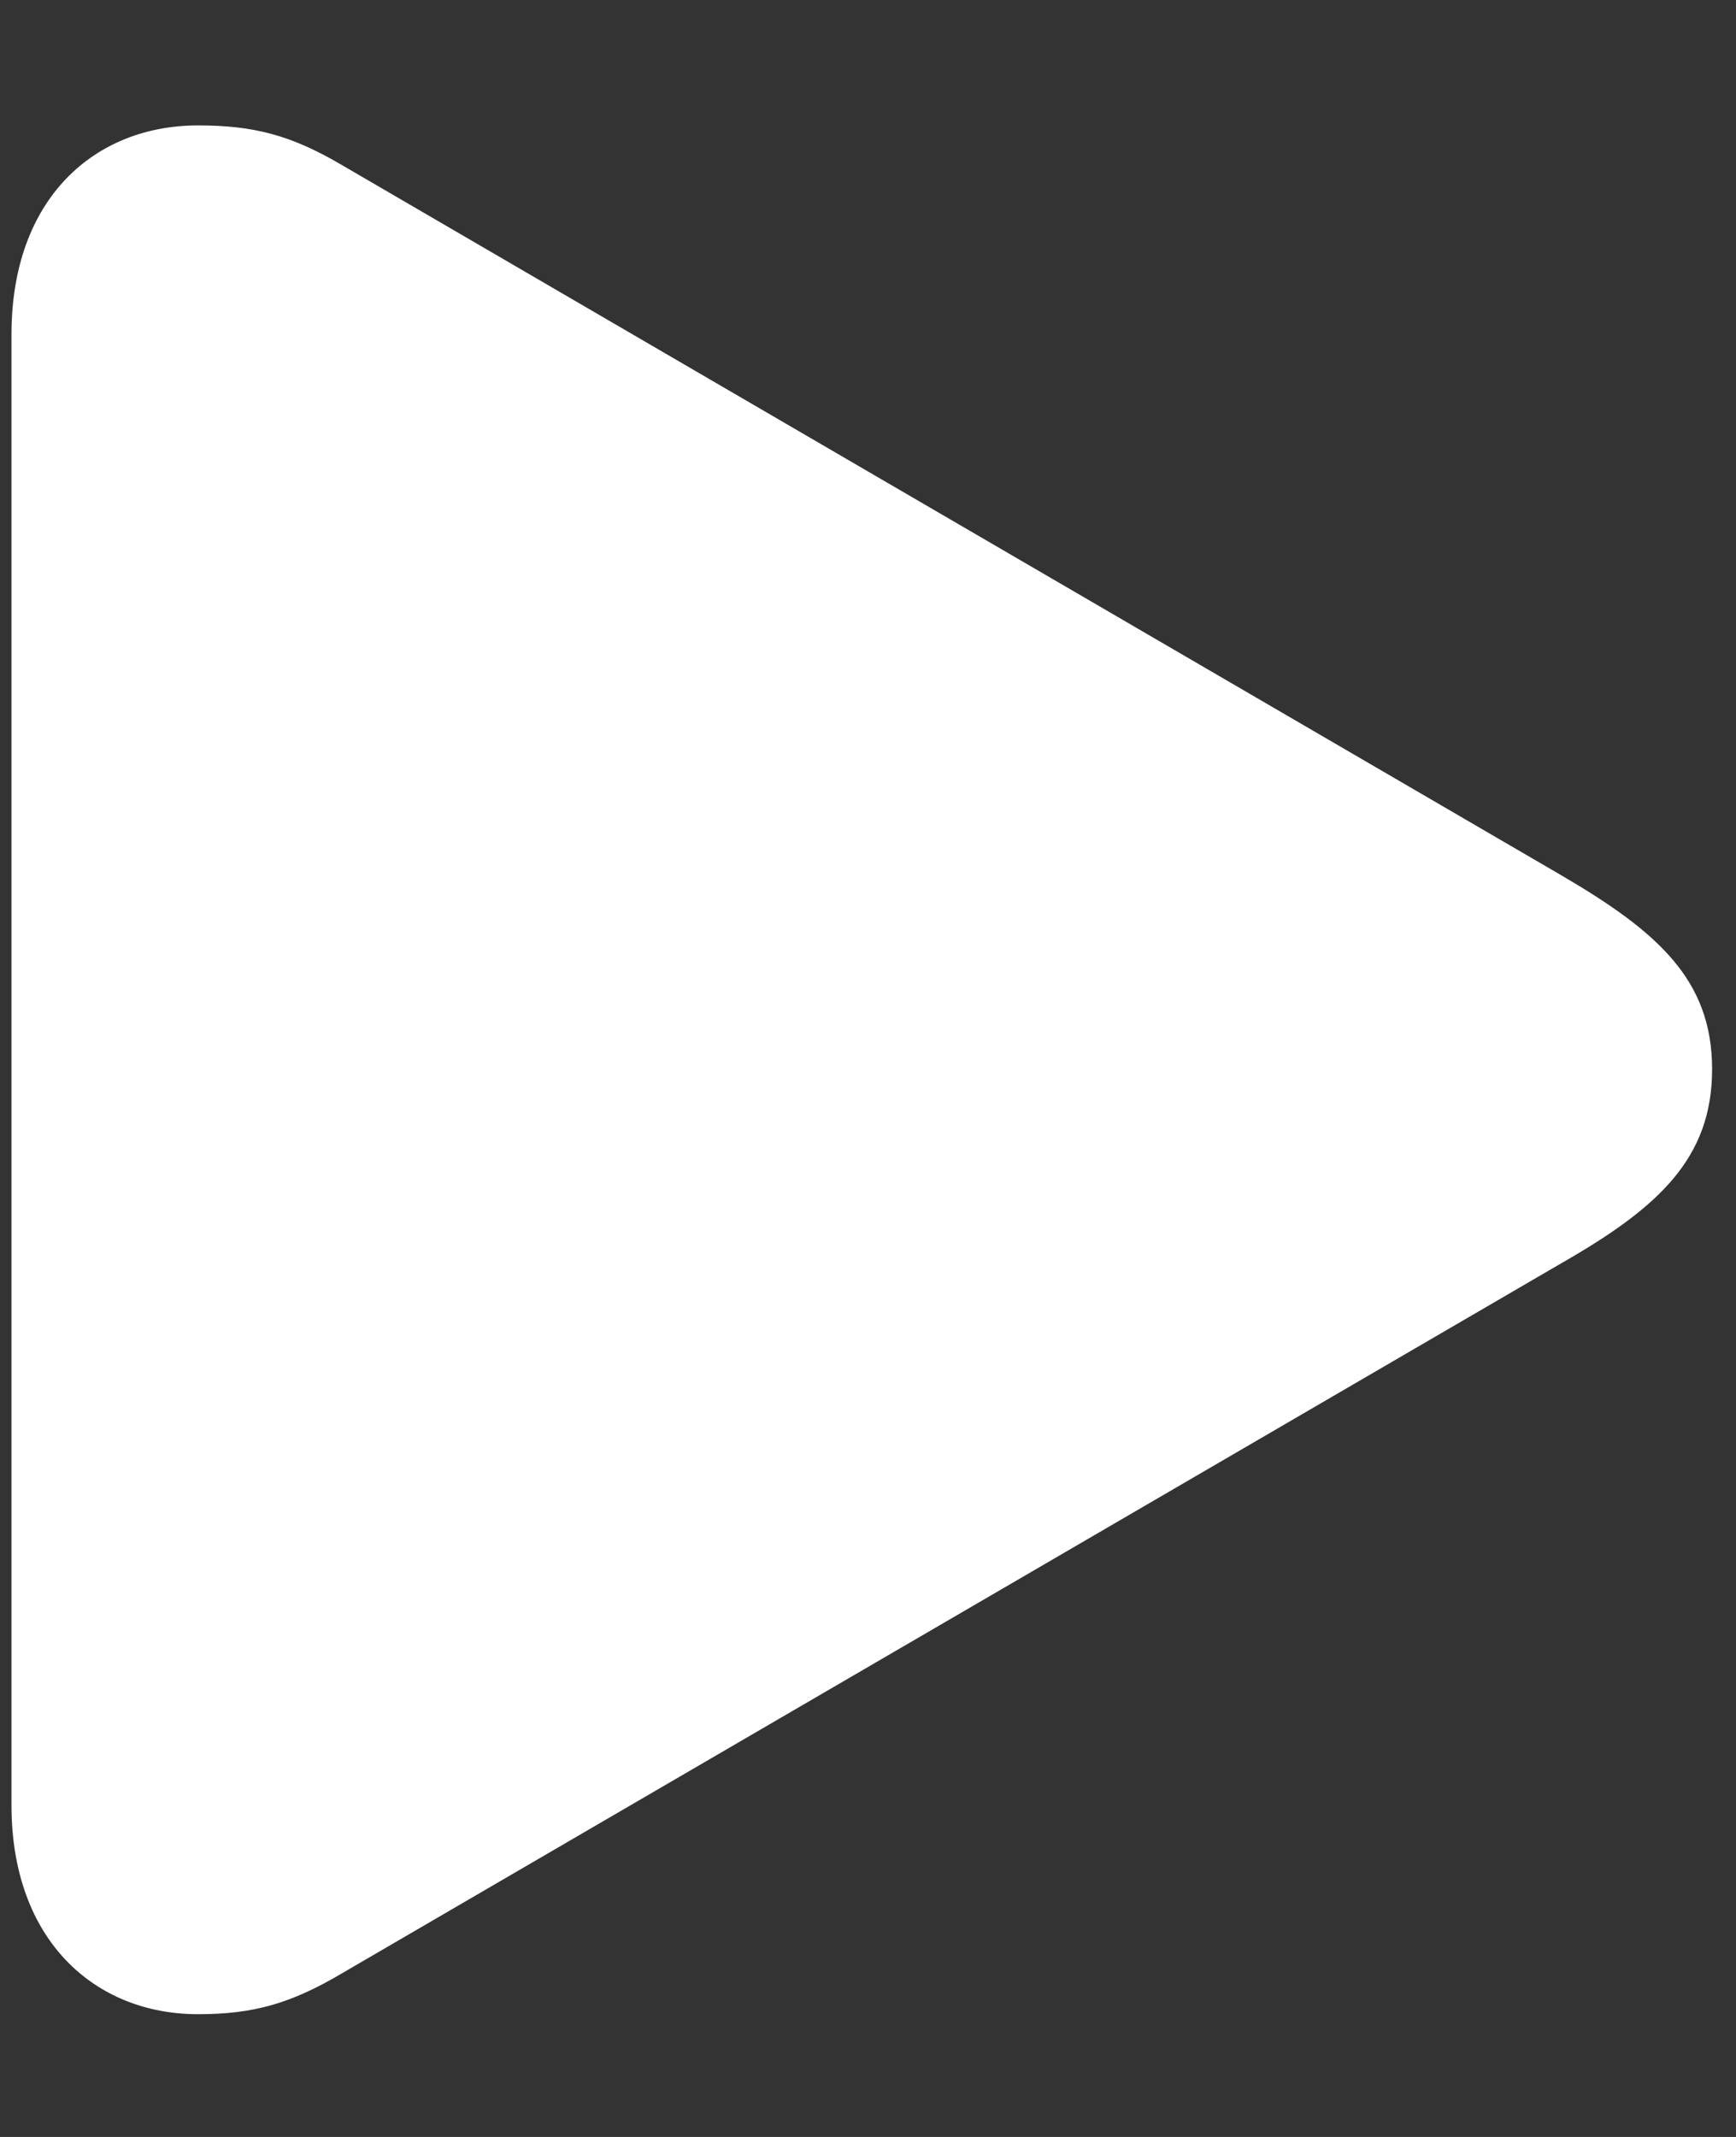 <svg width="13px" height="16px" viewBox="0 0 13 16" version="1.1" xmlns="http://www.w3.org/2000/svg" xmlns:xlink="http://www.w3.org/1999/xlink">
    <rect x="0" y="0" width="13" height="16" fill="#333333" stroke="none"/>
    <g id="iPad" stroke="none" stroke-width="1" fill="none" fill-rule="evenodd">
        <g id="Group" transform="translate(-198, -3)" fill="white" fill-rule="nonzero">
            <path d="M199.483,18.081 C199.896,18.081 200.178,18.002 200.564,17.773 L209.696,12.456 C210.417,12.043 210.821,11.674 210.821,11.006 C210.821,10.338 210.417,9.978 209.696,9.556 L200.564,4.238 C200.178,4.01 199.896,3.939 199.483,3.939 C198.71,3.939 198.086,4.484 198.086,5.504 L198.086,16.517 C198.086,17.527 198.71,18.081 199.483,18.081 Z" id="play"></path>
        </g>
    </g>
</svg>
